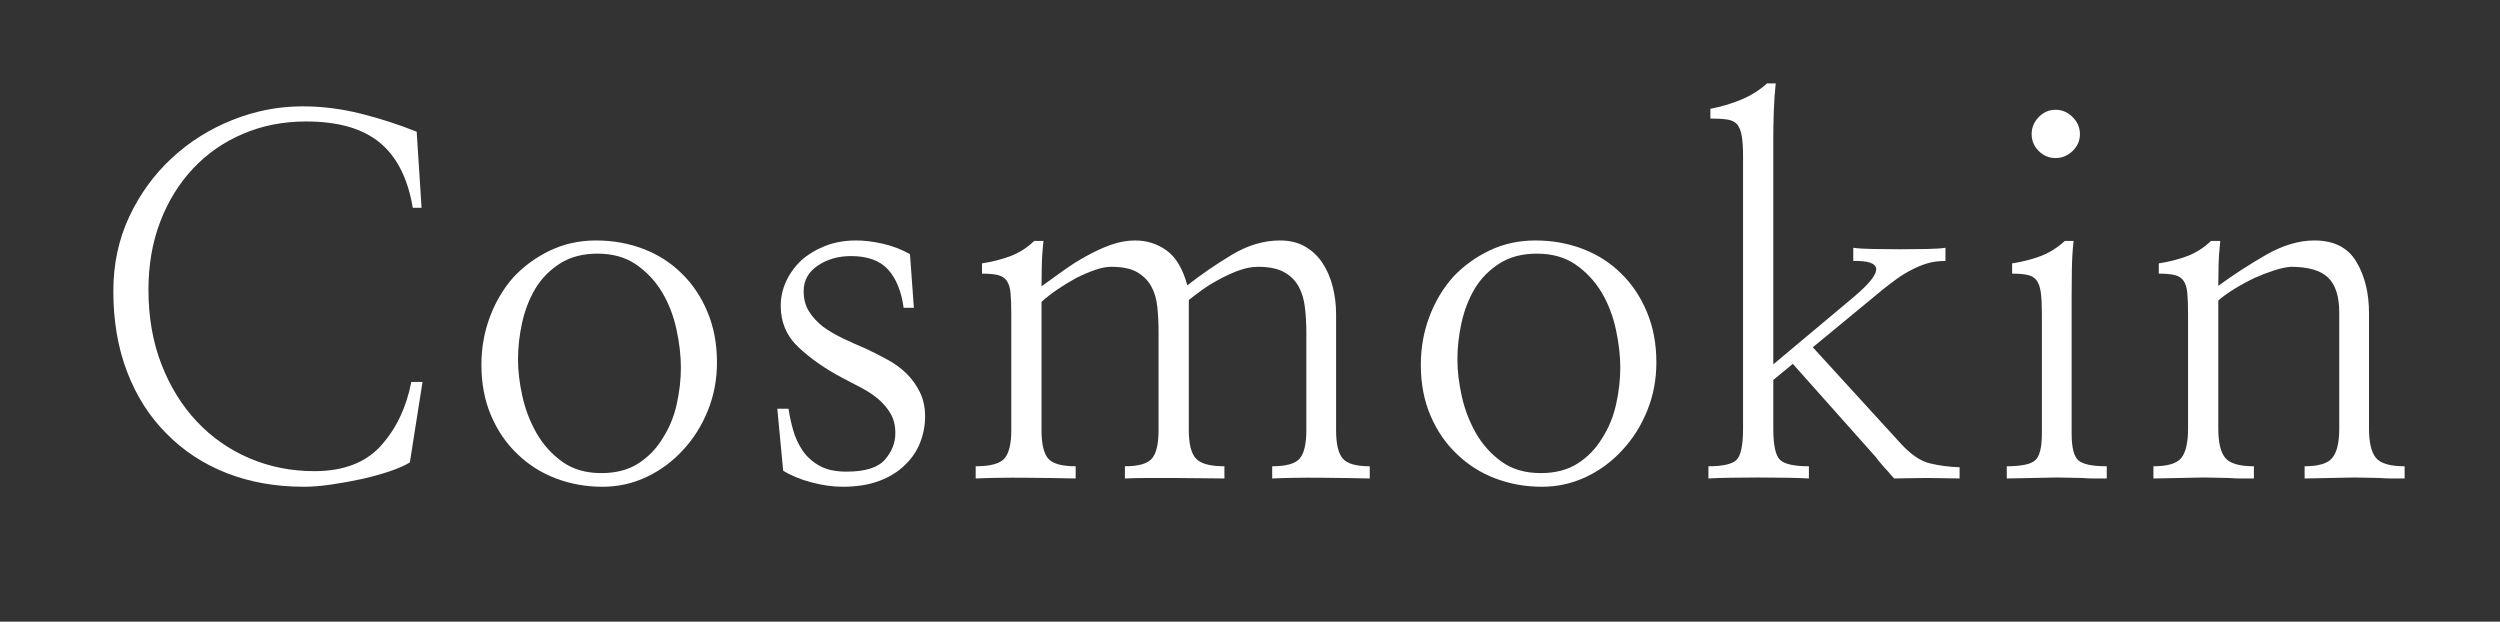 <svg xmlns="http://www.w3.org/2000/svg" xmlns:xlink="http://www.w3.org/1999/xlink" width="7717" zoomAndPan="magnify" viewBox="0 0 5787.75 1439.25" height="1919" preserveAspectRatio="xMidYMid meet" version="1.0"><rect x="0" y="0" width="5787.75" height="1439.25" fill="#333333" stroke="none"/><defs><g/><clipPath id="6e6ac1d888"><rect x="0" width="5451" y="0" height="1331"/></clipPath></defs><g transform="matrix(1, 0, 0, 1, 186, 53)"><g clip-path="url(#6e6ac1d888)"><g fill="#ffffff" fill-opacity="1"><g transform="translate(0.724, 1063.739)"><g><path d="M 789.234 -635.672 L 768.906 -635.672 C 757.613 -703.422 732.207 -753.664 692.688 -786.406 C 653.176 -819.156 596.16 -835.531 521.641 -835.531 C 468.953 -835.531 420.211 -825.93 375.422 -806.734 C 330.629 -787.535 292.051 -760.625 259.688 -726 C 227.32 -691.375 202.102 -650.348 184.031 -602.922 C 165.969 -555.504 156.938 -503.191 156.938 -445.984 C 156.938 -382.754 166.91 -325.359 186.859 -273.797 C 206.805 -222.242 234.094 -178.023 268.719 -141.141 C 303.344 -104.254 343.988 -75.836 390.656 -55.891 C 437.332 -35.941 487.391 -25.969 540.828 -25.969 C 608.578 -25.969 660.141 -45.727 695.516 -85.25 C 730.898 -124.77 754.234 -173.883 765.516 -232.594 L 791.484 -232.594 L 762.141 -46.297 C 751.598 -39.516 736.352 -32.738 716.406 -25.969 C 696.457 -19.195 674.816 -13.176 651.484 -7.906 C 627.398 -2.633 603.5 1.691 579.781 5.078 C 556.07 8.461 535.188 10.156 517.125 10.156 C 451.633 10.156 391.977 -0.379 338.156 -21.453 C 284.344 -42.523 237.863 -73.008 198.719 -112.906 C 159.57 -152.051 129.273 -199.473 107.828 -255.172 C 86.379 -310.879 75.656 -373.359 75.656 -442.609 C 75.656 -505.078 87.883 -562.469 112.344 -614.781 C 136.812 -667.102 169.742 -712.457 211.141 -750.844 C 251.785 -788.477 298.453 -817.832 351.141 -838.906 C 403.836 -859.988 458.035 -870.531 513.734 -870.531 C 558.898 -870.531 603.875 -864.883 648.656 -853.594 C 693.445 -842.301 736.539 -828.375 777.938 -811.812 Z M 789.234 -635.672 "/></g></g></g><g fill="#ffffff" fill-opacity="1"><g transform="translate(876.584, 1063.739)"><g><path d="M 597.281 -277.75 C 597.281 -237.863 590.129 -200.414 575.828 -165.406 C 561.535 -130.406 542.344 -100.109 518.25 -74.516 C 494.164 -48.172 466.129 -27.473 434.141 -12.422 C 402.148 2.629 368.086 10.156 331.953 10.156 C 294.316 10.156 258.562 3.758 224.688 -9.031 C 190.812 -21.832 161.078 -40.648 135.484 -65.484 C 109.898 -89.578 89.578 -119.125 74.516 -154.125 C 59.461 -189.125 51.938 -228.453 51.938 -272.109 C 51.938 -311.254 58.52 -348.328 71.688 -383.328 C 84.863 -418.328 103.117 -449 126.453 -475.344 C 150.547 -500.938 178.773 -521.445 211.141 -536.875 C 243.504 -552.312 278.883 -560.031 317.281 -560.031 C 356.414 -560.031 393.109 -553.441 427.359 -540.266 C 461.609 -527.098 491.156 -508.094 516 -483.25 C 540.832 -459.164 560.586 -429.617 575.266 -394.609 C 589.941 -359.609 597.281 -320.656 597.281 -277.75 Z M 513.734 -265.344 C 513.734 -293.188 510.344 -322.727 503.562 -353.969 C 496.789 -385.207 485.879 -413.625 470.828 -439.219 C 455.023 -465.562 434.891 -487.203 410.422 -504.141 C 385.961 -521.078 356.039 -529.547 320.656 -529.547 C 286.789 -529.547 258 -522.016 234.281 -506.953 C 210.57 -491.898 191.566 -472.707 177.266 -449.375 C 162.961 -425.289 152.613 -398.758 146.219 -369.781 C 139.82 -340.801 136.625 -312.383 136.625 -284.531 C 136.625 -258.188 140.008 -229.77 146.781 -199.281 C 153.551 -168.801 164.469 -140.383 179.531 -114.031 C 194.582 -87.688 214.336 -65.672 238.797 -47.984 C 263.266 -30.297 293.562 -21.453 329.688 -21.453 C 363.562 -21.453 392.164 -28.977 415.5 -44.031 C 438.832 -59.082 457.648 -78.656 471.953 -102.75 C 487.016 -126.082 497.742 -152.238 504.141 -181.219 C 510.535 -210.195 513.734 -238.238 513.734 -265.344 Z M 513.734 -265.344 "/></g></g></g><g fill="#ffffff" fill-opacity="1"><g transform="translate(1560.498, 1063.739)"><g><path d="M 79.031 -170.5 C 81.289 -154.688 84.867 -138.125 89.766 -120.812 C 94.66 -103.5 102 -87.691 111.781 -73.391 C 121.562 -59.086 134.547 -47.422 150.734 -38.391 C 166.922 -29.359 187.805 -24.844 213.391 -24.844 C 256.297 -24.844 285.844 -34.062 302.031 -52.5 C 318.219 -70.945 326.312 -91.457 326.312 -114.031 C 326.312 -131.344 322.734 -146.207 315.578 -158.625 C 308.43 -171.051 299.211 -182.156 287.922 -191.938 C 276.629 -201.727 263.453 -210.57 248.391 -218.469 C 233.336 -226.375 217.91 -234.469 202.109 -242.75 C 163.723 -263.07 130.602 -286.219 102.75 -312.188 C 74.895 -338.156 60.969 -370.336 60.969 -408.734 C 60.969 -428.305 65.109 -447.125 73.391 -465.188 C 81.672 -483.25 93.336 -499.43 108.391 -513.734 C 123.441 -527.285 141.691 -538.391 163.141 -547.047 C 184.598 -555.703 208.879 -560.031 235.984 -560.031 C 254.047 -560.031 274.176 -557.582 296.375 -552.688 C 318.582 -547.789 339.848 -539.695 360.172 -528.406 L 369.219 -404.219 L 345.5 -404.219 C 340.227 -442.602 328.18 -472.145 309.359 -492.844 C 290.547 -513.539 261.945 -523.891 223.562 -523.891 C 194.207 -523.891 168.613 -516.551 146.781 -501.875 C 124.945 -487.195 114.031 -467.441 114.031 -442.609 C 114.031 -424.535 118.172 -408.91 126.453 -395.734 C 134.734 -382.566 145.648 -370.711 159.203 -360.172 C 172.754 -350.391 188.188 -341.359 205.5 -333.078 C 222.812 -324.797 240.5 -316.895 258.562 -309.375 C 275.875 -301.094 292.805 -292.438 309.359 -283.406 C 325.922 -274.375 340.602 -263.457 353.406 -250.656 C 365.445 -238.613 375.422 -224.5 383.328 -208.312 C 391.234 -192.133 395.188 -173.504 395.188 -152.422 C 395.188 -132.098 391.422 -112.148 383.891 -92.578 C 376.359 -73.016 364.691 -55.703 348.891 -40.641 C 333.078 -24.836 313.129 -12.422 289.047 -3.391 C 264.961 5.641 236.734 10.156 204.359 10.156 C 181.785 10.156 157.703 6.77 132.109 0 C 106.516 -6.77 84.68 -15.801 66.609 -27.094 L 53.062 -170.5 Z M 79.031 -170.5 "/></g></g></g><g fill="#ffffff" fill-opacity="1"><g transform="translate(2041.175, 1063.739)"><g><path d="M 188.562 -558.906 C 186.301 -538.57 184.984 -518.242 184.609 -497.922 C 184.234 -477.598 184.047 -462.922 184.047 -453.891 C 199.848 -465.18 216.594 -477.223 234.281 -490.016 C 251.969 -502.816 269.848 -514.109 287.922 -523.891 C 306.734 -534.43 325.547 -543.086 344.359 -549.859 C 363.18 -556.641 382.004 -560.031 400.828 -560.031 C 427.922 -560.031 452.191 -552.312 473.641 -536.875 C 495.098 -521.445 511.098 -494.539 521.641 -456.156 C 553.254 -480.988 587.504 -504.508 624.391 -526.719 C 661.273 -548.926 698.535 -560.031 736.172 -560.031 C 758.742 -560.031 778.125 -555.32 794.312 -545.906 C 810.5 -536.5 823.859 -523.895 834.391 -508.094 C 844.93 -492.281 852.836 -474.023 858.109 -453.328 C 863.379 -432.629 866.016 -411.363 866.016 -389.531 L 866.016 -120.812 C 866.016 -89.195 871.094 -67.367 881.25 -55.328 C 891.414 -43.285 912.305 -37.266 943.922 -37.266 L 943.922 -9.031 C 913.055 -9.781 875.984 -10.344 832.703 -10.719 C 789.422 -11.102 751.219 -10.539 718.094 -9.031 L 718.094 -37.266 C 750.469 -37.266 771.734 -43.285 781.891 -55.328 C 792.055 -67.367 797.141 -89.195 797.141 -120.812 L 797.141 -347.766 C 797.141 -368.086 796.008 -387.469 793.75 -405.906 C 791.488 -424.352 786.598 -440.348 779.078 -453.891 C 771.547 -467.441 760.441 -478.359 745.766 -486.641 C 731.086 -494.922 710.953 -499.062 685.359 -499.062 C 671.055 -499.062 656.188 -496.238 640.75 -490.594 C 625.32 -484.945 610.082 -477.984 595.031 -469.703 C 580.727 -462.172 567.363 -453.891 554.938 -444.859 C 542.52 -435.828 532.551 -428.301 525.031 -422.281 L 525.031 -120.812 C 525.031 -89.195 530.484 -67.367 541.391 -55.328 C 552.305 -43.285 574.328 -37.266 607.453 -37.266 L 607.453 -9.031 C 590.891 -9.031 572.633 -9.219 552.688 -9.594 C 532.738 -9.969 512.602 -10.156 492.281 -10.156 C 471.207 -10.156 450.695 -10.156 430.75 -10.156 C 410.801 -10.156 392.922 -9.781 377.109 -9.031 L 377.109 -37.266 C 408.723 -37.266 429.609 -43.285 439.766 -55.328 C 449.93 -67.367 455.016 -89.195 455.016 -120.812 L 455.016 -347.766 C 455.016 -368.086 454.07 -387.469 452.188 -405.906 C 450.312 -424.352 445.613 -440.348 438.094 -453.891 C 430.562 -467.441 419.645 -478.359 405.344 -486.641 C 391.039 -494.922 371.094 -499.062 345.5 -499.062 C 334.207 -499.062 321.598 -496.613 307.672 -491.719 C 293.742 -486.82 279.254 -480.613 264.203 -473.094 C 249.148 -464.812 234.66 -455.961 220.734 -446.547 C 206.805 -437.141 194.578 -427.547 184.047 -417.766 L 184.047 -120.812 C 184.047 -89.195 189.125 -67.367 199.281 -55.328 C 209.445 -43.285 230.711 -37.266 263.078 -37.266 L 263.078 -9.031 C 230.711 -9.781 192.508 -10.344 148.469 -10.719 C 104.438 -11.102 65.484 -10.539 31.609 -9.031 L 31.609 -37.266 C 65.484 -37.266 87.688 -43.285 98.219 -55.328 C 108.758 -67.367 114.031 -89.195 114.031 -120.812 L 114.031 -389.531 C 114.031 -409.852 113.469 -426.035 112.344 -438.078 C 111.219 -450.129 108.395 -459.539 103.875 -466.312 C 99.363 -473.082 92.586 -477.598 83.547 -479.859 C 74.516 -482.117 62.098 -483.25 46.297 -483.25 L 46.297 -506.969 C 70.379 -510.727 92.395 -516.367 112.344 -523.891 C 132.289 -531.422 150.547 -543.094 167.109 -558.906 Z M 188.562 -558.906 "/></g></g></g><g fill="#ffffff" fill-opacity="1"><g transform="translate(3051.397, 1063.739)"><g><path d="M 597.281 -277.75 C 597.281 -237.863 590.129 -200.414 575.828 -165.406 C 561.535 -130.406 542.344 -100.109 518.25 -74.516 C 494.164 -48.172 466.129 -27.473 434.141 -12.422 C 402.148 2.629 368.086 10.156 331.953 10.156 C 294.316 10.156 258.562 3.758 224.688 -9.031 C 190.812 -21.832 161.078 -40.648 135.484 -65.484 C 109.898 -89.578 89.578 -119.125 74.516 -154.125 C 59.461 -189.125 51.938 -228.453 51.938 -272.109 C 51.938 -311.254 58.52 -348.328 71.688 -383.328 C 84.863 -418.328 103.117 -449 126.453 -475.344 C 150.547 -500.938 178.773 -521.445 211.141 -536.875 C 243.504 -552.312 278.883 -560.031 317.281 -560.031 C 356.414 -560.031 393.109 -553.441 427.359 -540.266 C 461.609 -527.098 491.156 -508.094 516 -483.25 C 540.832 -459.164 560.586 -429.617 575.266 -394.609 C 589.941 -359.609 597.281 -320.656 597.281 -277.75 Z M 513.734 -265.344 C 513.734 -293.188 510.344 -322.727 503.562 -353.969 C 496.789 -385.207 485.879 -413.625 470.828 -439.219 C 455.023 -465.562 434.891 -487.203 410.422 -504.141 C 385.961 -521.078 356.039 -529.547 320.656 -529.547 C 286.789 -529.547 258 -522.016 234.281 -506.953 C 210.57 -491.898 191.566 -472.707 177.266 -449.375 C 162.961 -425.289 152.613 -398.758 146.219 -369.781 C 139.82 -340.801 136.625 -312.383 136.625 -284.531 C 136.625 -258.188 140.008 -229.77 146.781 -199.281 C 153.551 -168.801 164.469 -140.383 179.531 -114.031 C 194.582 -87.688 214.336 -65.672 238.797 -47.984 C 263.266 -30.297 293.562 -21.453 329.688 -21.453 C 363.562 -21.453 392.164 -28.977 415.5 -44.031 C 438.832 -59.082 457.648 -78.656 471.953 -102.75 C 487.016 -126.082 497.742 -152.238 504.141 -181.219 C 510.535 -210.195 513.734 -238.238 513.734 -265.344 Z M 513.734 -265.344 "/></g></g></g><g fill="#ffffff" fill-opacity="1"><g transform="translate(3735.311, 1063.739)"><g><path d="M 371.469 -430.188 C 406.094 -459.539 423.031 -480.801 422.281 -493.969 C 421.531 -507.145 403.844 -513.359 369.219 -512.609 L 369.219 -543.094 C 379.75 -541.582 394.988 -540.641 414.938 -540.266 C 434.883 -539.891 455.773 -539.703 477.609 -539.703 C 499.43 -539.703 519.941 -539.891 539.141 -540.266 C 558.336 -540.641 572.828 -541.582 582.609 -543.094 L 582.609 -512.609 C 566.805 -512.609 552.691 -510.723 540.266 -506.953 C 527.848 -503.191 515.992 -498.301 504.703 -492.281 C 492.66 -486.258 481.18 -479.297 470.266 -471.391 C 459.348 -463.492 448.242 -455.023 436.953 -445.984 L 275.5 -312.75 L 478.734 -90.328 C 502.066 -64.734 524.645 -49.301 546.469 -44.031 C 568.301 -38.758 591.266 -35.75 615.359 -35 L 615.359 -9.031 C 606.316 -9.031 595.02 -9.219 581.469 -9.594 C 567.926 -9.969 553.629 -10.156 538.578 -10.156 C 524.273 -10.156 510.16 -9.969 496.234 -9.594 C 482.305 -9.219 471.582 -9.031 464.062 -9.031 C 460.289 -12.789 456.711 -16.738 453.328 -20.875 C 449.941 -25.02 446.367 -28.977 442.609 -32.75 C 439.598 -36.508 436.207 -40.457 432.438 -44.594 C 428.676 -48.738 425.289 -53.066 422.281 -57.578 L 229.203 -274.375 L 184.047 -237.109 L 184.047 -124.203 C 184.047 -85.805 189.312 -61.719 199.844 -51.938 C 210.383 -42.156 232.594 -37.266 266.469 -37.266 L 266.469 -9.031 C 254.426 -9.781 237.676 -10.344 216.219 -10.719 C 194.77 -11.102 172.754 -11.297 150.172 -11.297 C 126.836 -11.297 104.441 -11.102 82.984 -10.719 C 61.535 -10.344 45.164 -9.781 33.875 -9.031 L 33.875 -37.266 C 66.988 -37.266 88.625 -42.156 98.781 -51.938 C 108.945 -61.719 114.031 -85.805 114.031 -124.203 L 114.031 -754.234 C 114.031 -773.805 113.086 -789.426 111.203 -801.094 C 109.328 -812.758 105.754 -821.977 100.484 -828.75 C 95.211 -834.77 87.492 -838.531 77.328 -840.031 C 67.172 -841.539 54.191 -842.297 38.391 -842.297 L 38.391 -864.875 C 62.473 -869.395 85.992 -876.359 108.953 -885.766 C 131.91 -895.18 152.047 -907.789 169.359 -923.594 L 189.688 -923.594 C 187.426 -903.27 185.922 -881.629 185.172 -858.672 C 184.422 -835.711 184.047 -815.203 184.047 -797.141 L 184.047 -273.234 Z M 371.469 -430.188 "/></g></g></g><g fill="#ffffff" fill-opacity="1"><g transform="translate(4419.225, 1063.739)"><g><path d="M 190.812 -112.906 C 190.812 -80.539 196.082 -59.844 206.625 -50.812 C 217.164 -41.781 238.992 -37.266 272.109 -37.266 L 272.109 -9.031 C 261.566 -9.031 251.781 -9.031 242.75 -9.031 C 233.719 -9.031 224.688 -9.406 215.656 -10.156 C 206.625 -10.156 197.398 -10.344 187.984 -10.719 C 178.578 -11.102 168.609 -11.297 158.078 -11.297 C 146.785 -11.297 136.43 -11.102 127.016 -10.719 C 117.609 -10.344 108.391 -10.156 99.359 -10.156 C 89.578 -10.156 79.977 -9.969 70.562 -9.594 C 61.156 -9.219 51.18 -9.031 40.641 -9.031 L 40.641 -37.266 C 73.766 -37.266 95.594 -41.781 106.125 -50.812 C 116.664 -59.844 121.938 -80.539 121.938 -112.906 L 121.938 -389.531 C 121.938 -409.852 121.18 -426.035 119.672 -438.078 C 118.172 -450.129 115.164 -459.539 110.656 -466.312 C 106.133 -473.082 99.359 -477.598 90.328 -479.859 C 81.297 -482.117 68.875 -483.25 53.062 -483.25 L 53.062 -506.969 C 77.156 -510.727 99.176 -516.367 119.125 -523.891 C 139.07 -531.422 157.703 -543.094 175.016 -558.906 L 195.328 -558.906 C 193.066 -538.57 191.75 -516.926 191.375 -493.969 C 191 -471.02 190.812 -450.508 190.812 -432.438 Z M 98.234 -806.172 C 98.234 -821.223 103.688 -834.395 114.594 -845.688 C 125.508 -856.977 138.5 -862.625 153.562 -862.625 C 168.613 -862.625 181.785 -856.977 193.078 -845.688 C 204.367 -834.395 210.016 -821.223 210.016 -806.172 C 210.016 -791.117 204.367 -778.133 193.078 -767.219 C 181.785 -756.301 168.613 -750.844 153.562 -750.844 C 138.5 -750.844 125.508 -756.301 114.594 -767.219 C 103.688 -778.133 98.234 -791.117 98.234 -806.172 Z M 98.234 -806.172 "/></g></g></g><g fill="#ffffff" fill-opacity="1"><g transform="translate(4765.54, 1063.739)"><g><path d="M 188.562 -558.906 C 186.301 -538.57 184.984 -518.617 184.609 -499.047 C 184.234 -479.484 184.047 -464.805 184.047 -455.016 C 217.91 -479.859 254.414 -503.57 293.562 -526.156 C 332.707 -548.738 370.344 -560.031 406.469 -560.031 C 451.633 -560.031 484.004 -543.656 503.578 -510.906 C 523.148 -478.164 532.938 -438.461 532.938 -391.797 L 532.938 -124.203 C 532.938 -92.586 538.203 -70.191 548.734 -57.016 C 559.273 -43.848 581.484 -37.266 615.359 -37.266 L 615.359 -9.031 C 604.816 -9.031 594.836 -9.031 585.422 -9.031 C 576.016 -9.031 566.797 -9.406 557.766 -10.156 C 548.734 -10.156 539.516 -10.344 530.109 -10.719 C 520.703 -11.102 510.727 -11.297 500.188 -11.297 C 488.895 -11.297 478.539 -11.102 469.125 -10.719 C 459.719 -10.344 450.5 -10.156 441.469 -10.156 C 432.438 -10.156 423.219 -9.969 413.812 -9.594 C 404.406 -9.219 394.43 -9.031 383.891 -9.031 L 383.891 -37.266 C 416.254 -37.266 437.707 -43.848 448.25 -57.016 C 458.789 -70.191 464.062 -92.586 464.062 -124.203 L 464.062 -392.922 C 464.062 -430.555 455.406 -457.656 438.094 -474.219 C 420.781 -490.781 392.176 -499.062 352.281 -499.062 C 340.988 -498.301 327.812 -495.473 312.75 -490.578 C 297.695 -485.691 282.645 -479.863 267.594 -473.094 C 251.789 -465.562 236.547 -457.281 221.859 -448.25 C 207.18 -439.219 194.578 -430.188 184.047 -421.156 L 184.047 -124.203 C 184.047 -92.586 189.312 -70.191 199.844 -57.016 C 210.383 -43.848 232.594 -37.266 266.469 -37.266 L 266.469 -9.031 C 255.176 -9.031 245.016 -9.031 235.984 -9.031 C 226.953 -9.031 217.914 -9.406 208.875 -10.156 C 199.844 -10.156 190.625 -10.344 181.219 -10.719 C 171.812 -11.102 161.836 -11.297 151.297 -11.297 C 140.004 -11.297 129.656 -11.102 120.25 -10.719 C 110.844 -10.344 101.617 -10.156 92.578 -10.156 C 82.797 -10.156 73.203 -9.969 63.797 -9.594 C 54.391 -9.219 44.414 -9.031 33.875 -9.031 L 33.875 -37.266 C 66.988 -37.266 88.625 -43.848 98.781 -57.016 C 108.945 -70.191 114.031 -92.586 114.031 -124.203 L 114.031 -389.531 C 114.031 -409.852 113.469 -426.035 112.344 -438.078 C 111.219 -450.129 108.395 -459.539 103.875 -466.312 C 99.363 -473.082 92.586 -477.598 83.547 -479.859 C 74.516 -482.117 62.098 -483.25 46.297 -483.25 L 46.297 -506.969 C 70.379 -510.727 92.395 -516.367 112.344 -523.891 C 132.289 -531.422 150.547 -543.094 167.109 -558.906 Z M 188.562 -558.906 "/></g></g></g></g></g></svg>